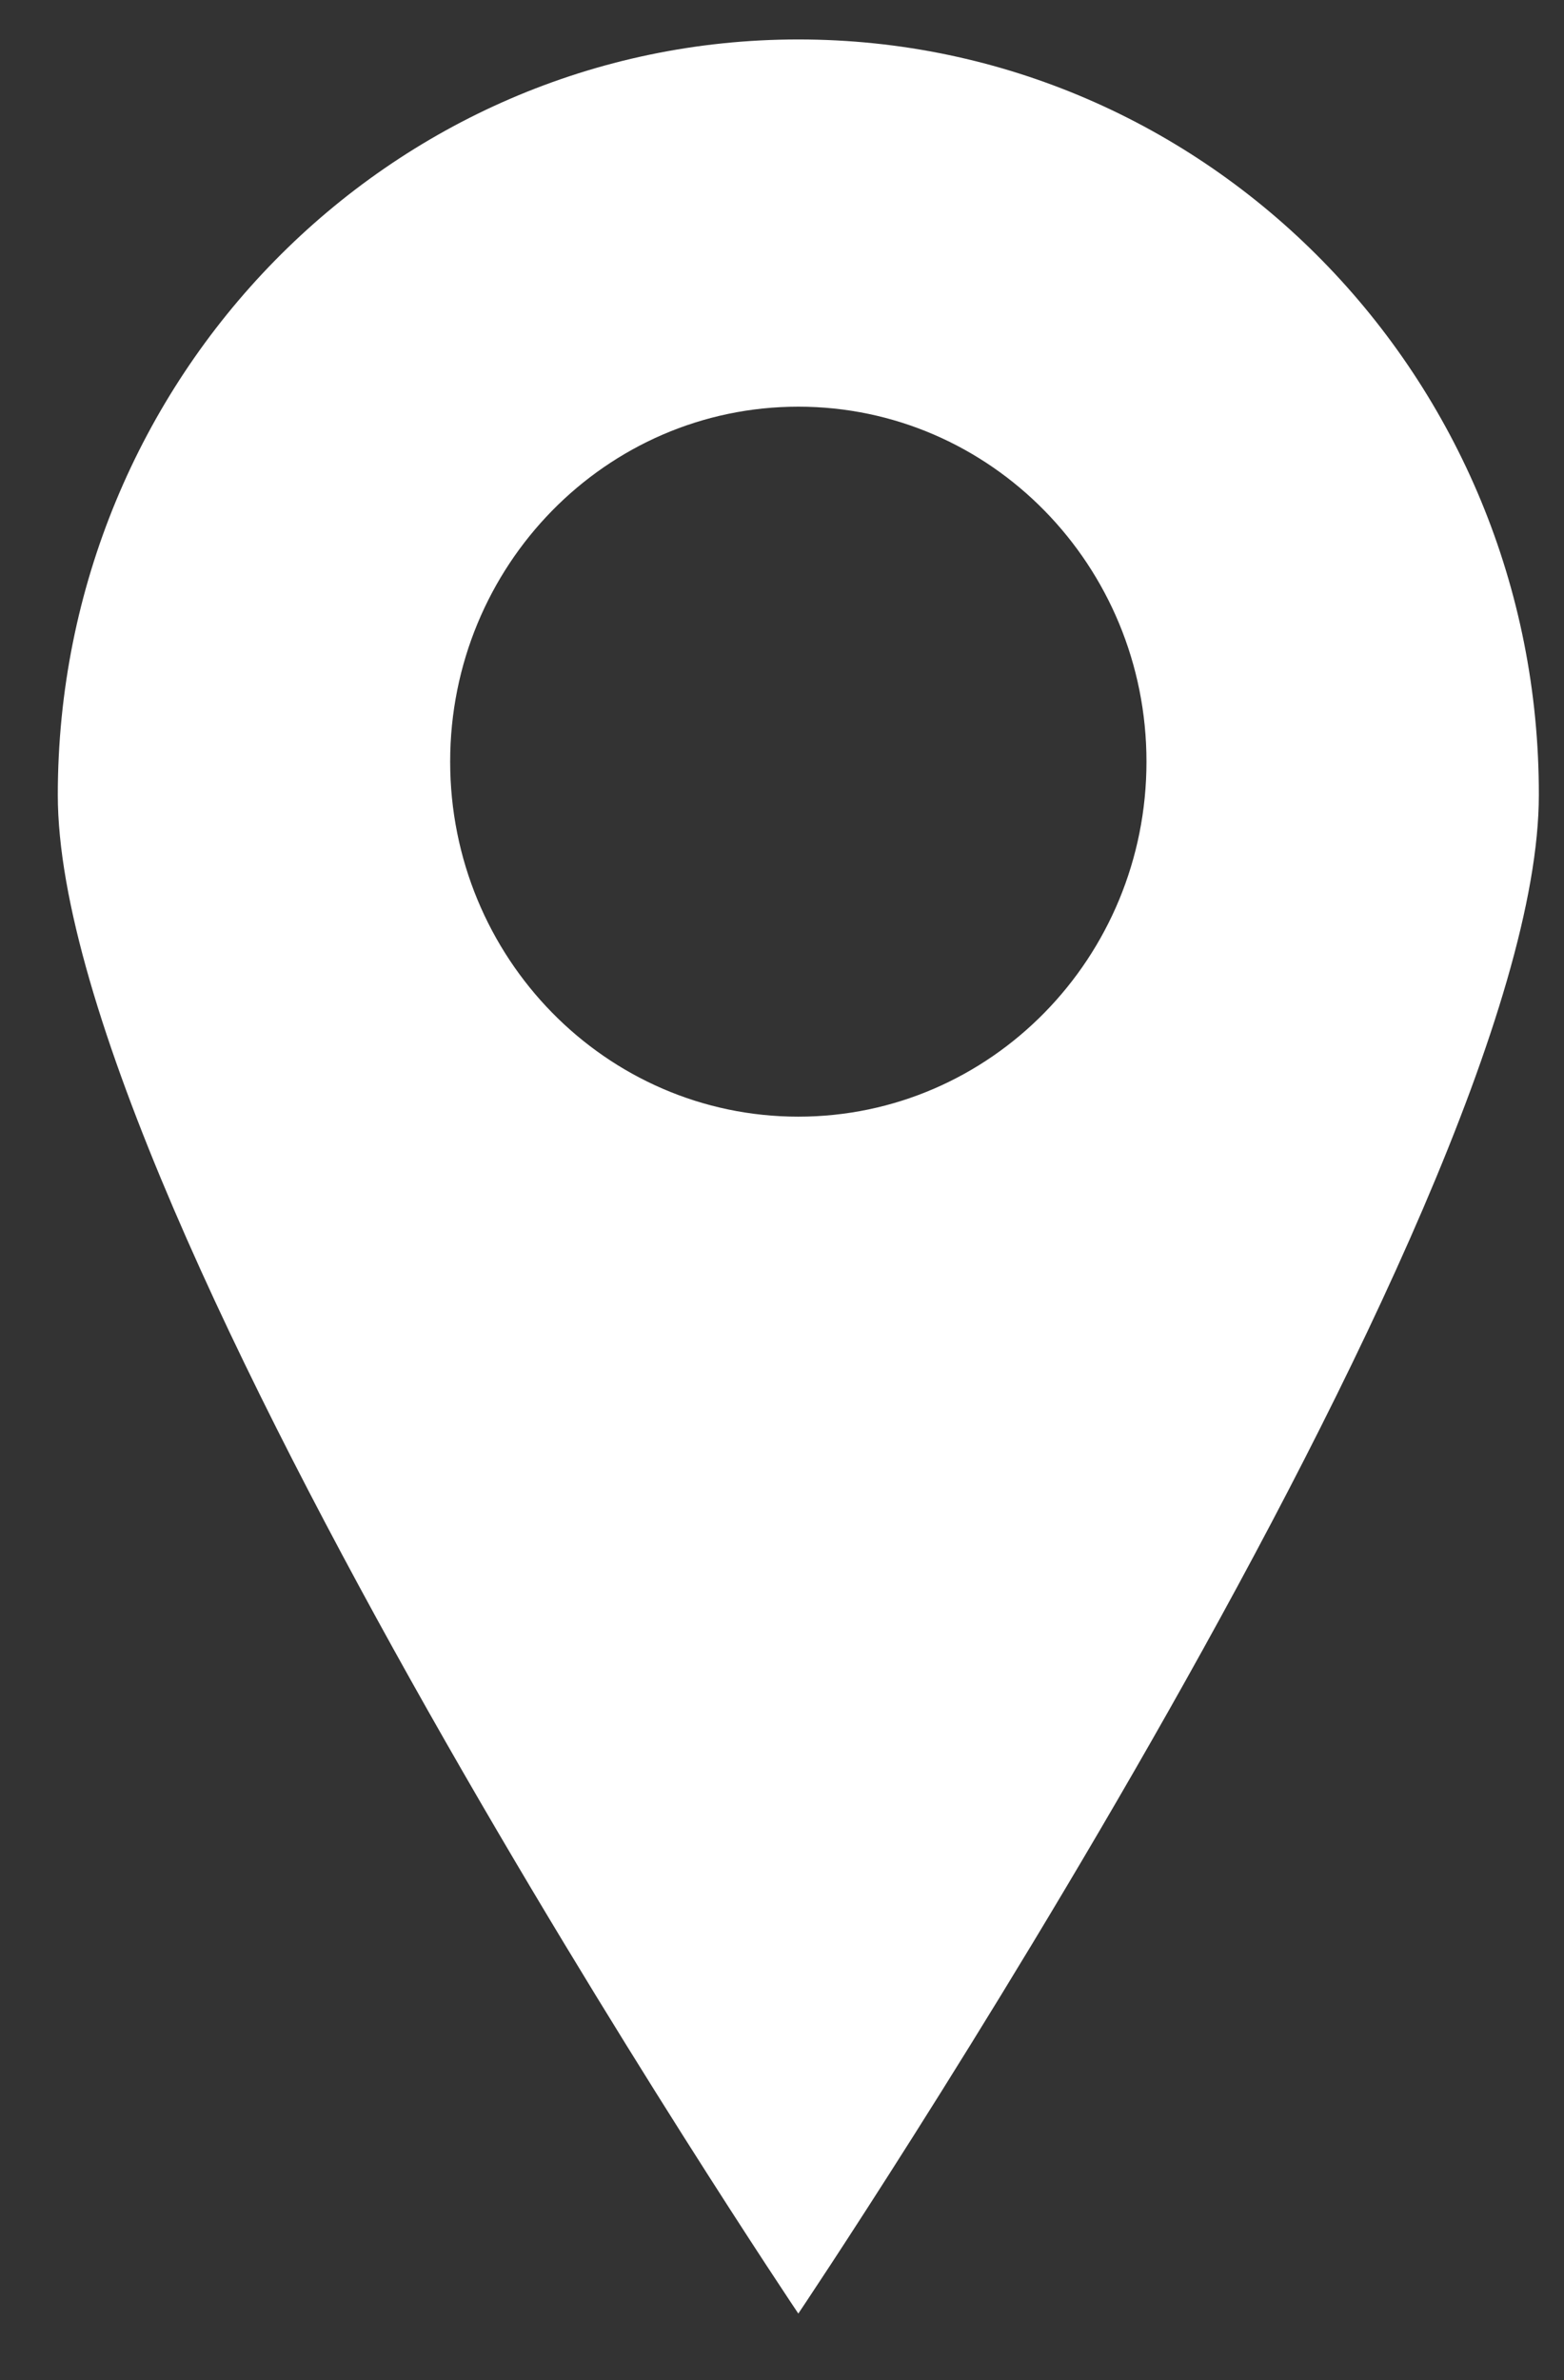 <?xml version="1.0" encoding="UTF-8"?> <svg xmlns="http://www.w3.org/2000/svg" width="23" height="35" viewBox="0 0 23 35" fill="none"><rect x="0" y="0" width="23" height="35" fill="#333333" stroke="none"/><g clip-path="url(#clip0_2_26)"><path d="M11.74 0.58C5.73 0.58 0.85 5.55 0.85 11.69C0.85 17.83 11.74 34.02 11.74 34.02C11.74 34.02 22.63 17.83 22.63 11.69C22.64 5.55 17.76 0.58 11.74 0.58ZM11.74 16.42C8.91 16.42 6.62 14.08 6.62 11.2C6.62 8.32 8.91 5.98 11.74 5.98C14.57 5.98 16.86 8.32 16.86 11.2C16.86 14.08 14.57 16.42 11.74 16.42Z" fill="white"></path></g><defs><clipPath id="clip0_2_26"><rect width="21.79" height="33.44" fill="white" transform="translate(0.85 0.58)"></rect></clipPath></defs></svg> 